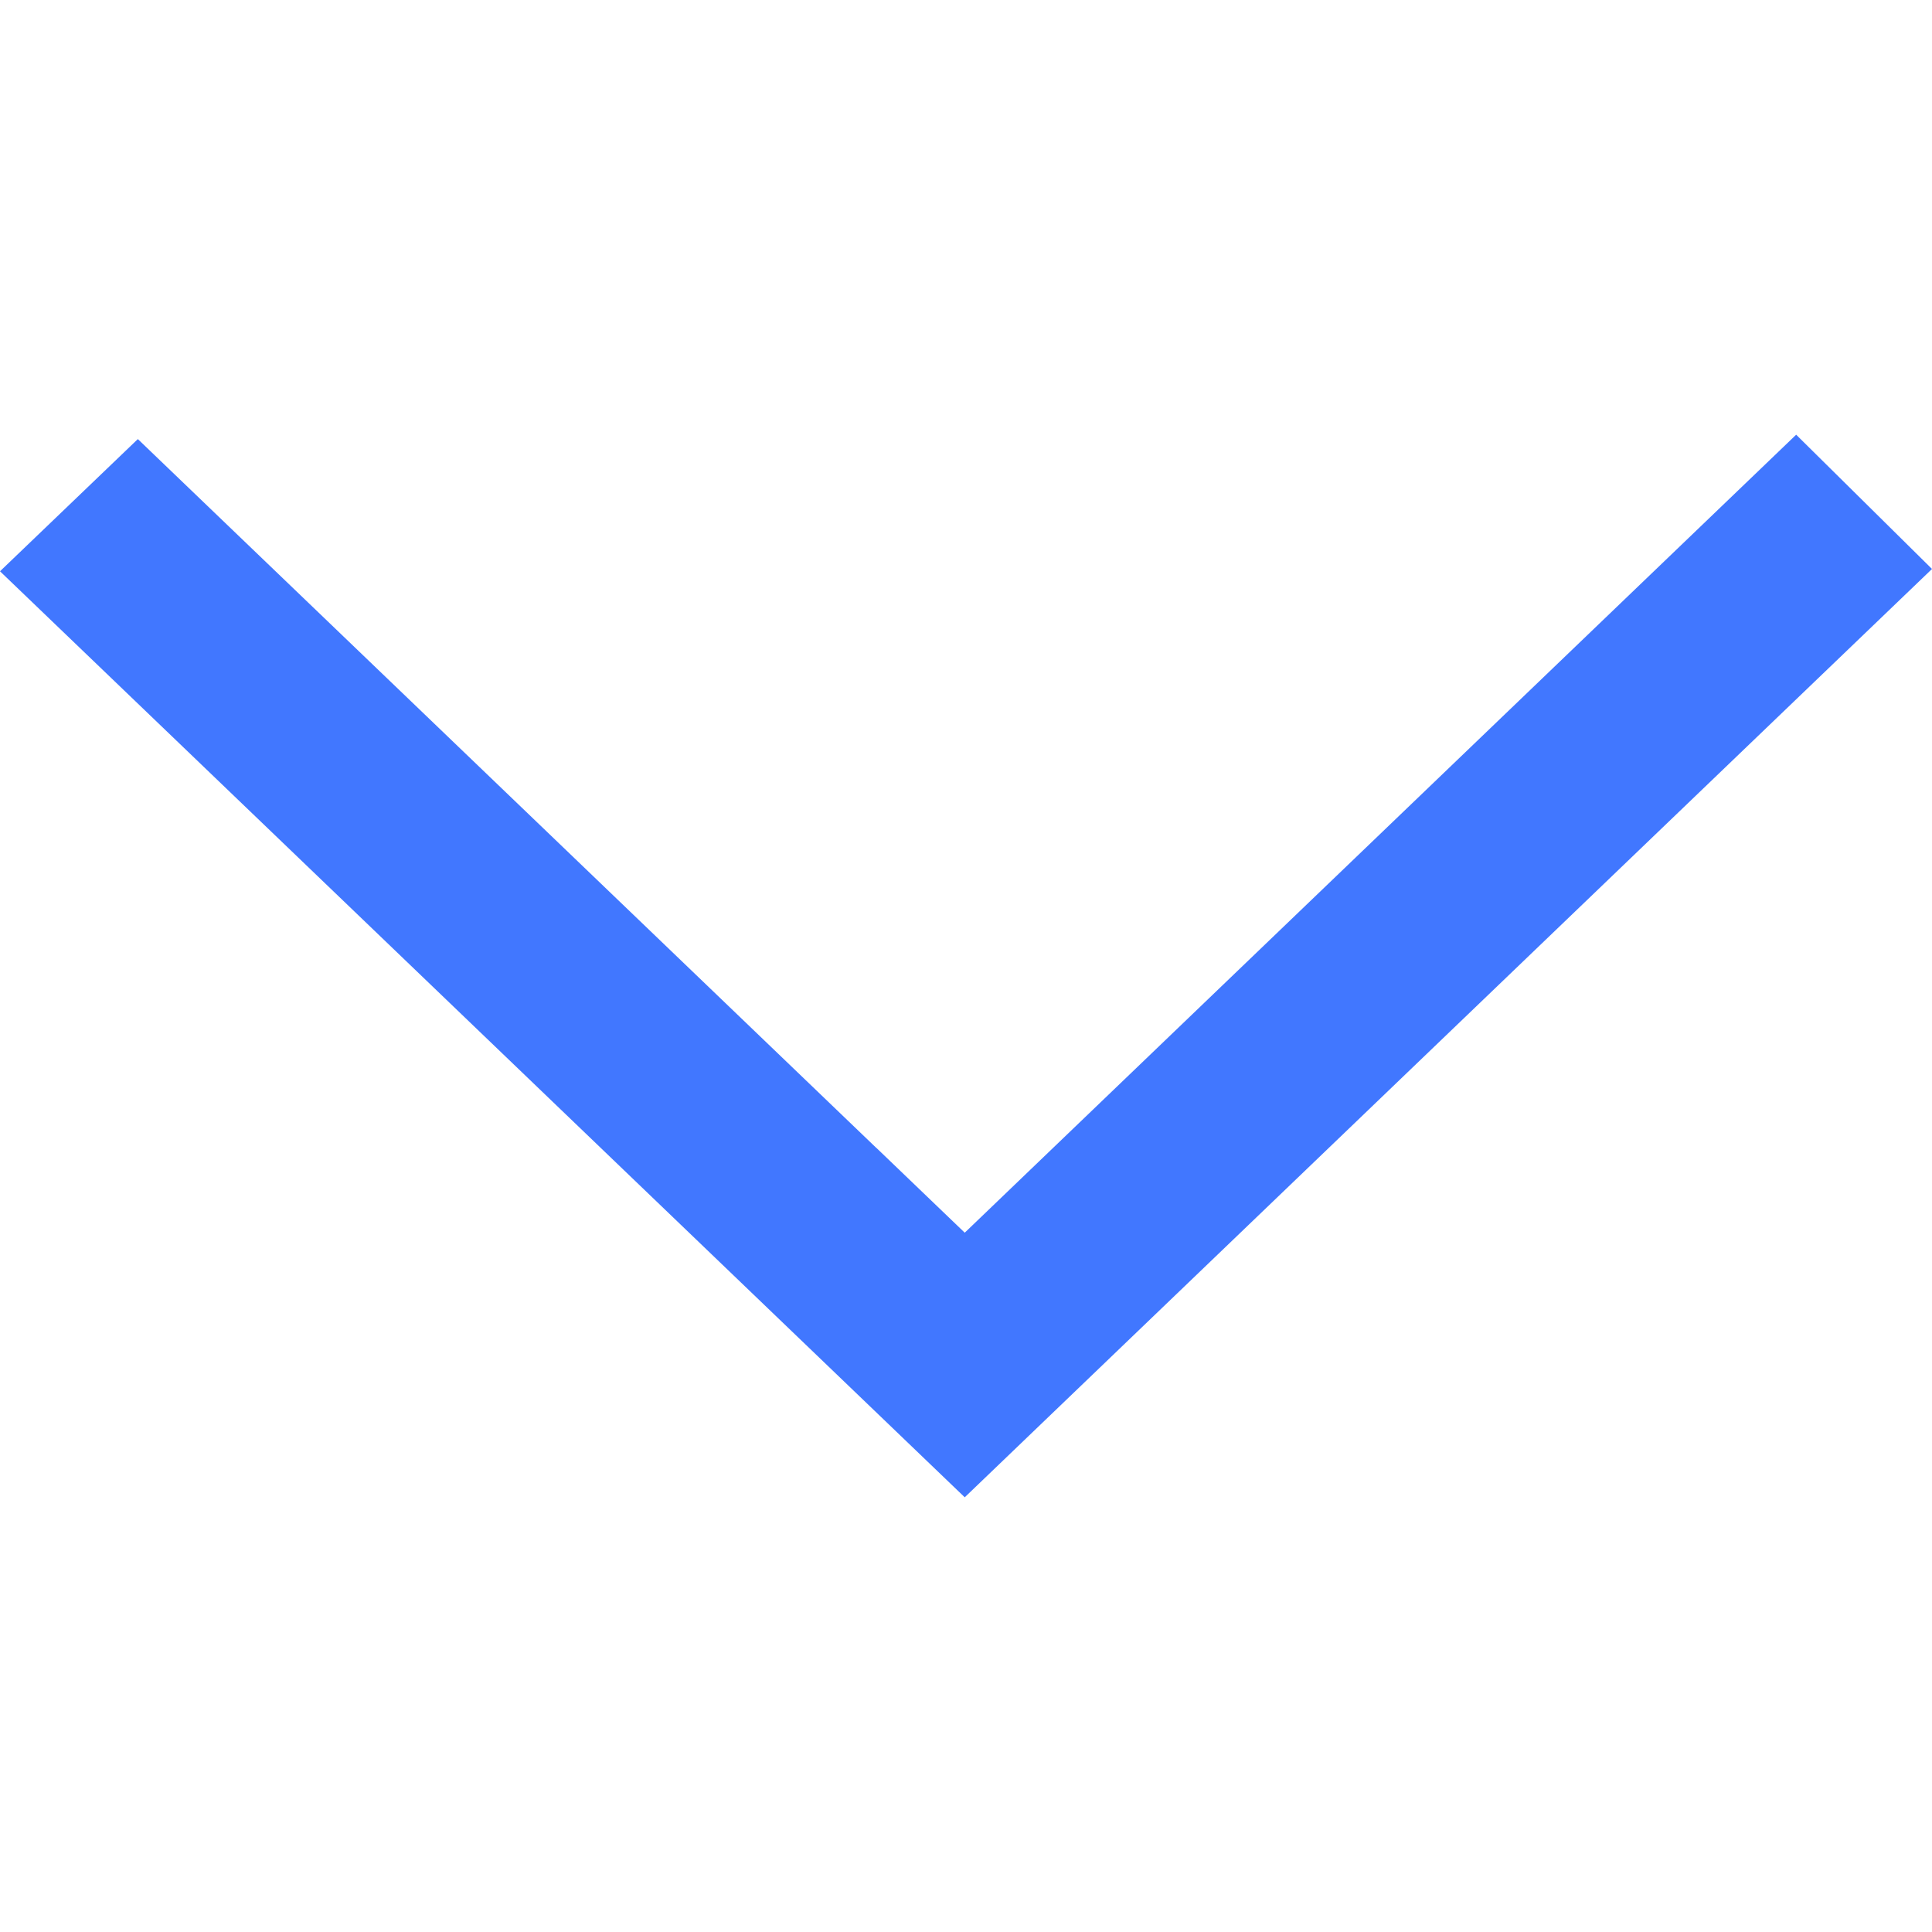 <svg width="26" height="26" viewBox="0 0 26 26" fill="none" xmlns="http://www.w3.org/2000/svg">
<g clip-path="url(#clip0_499_230)">
<path fill-rule="evenodd" clip-rule="evenodd" d="M26 7.657L24.172 5.85L12.983 16.589L11.79 15.444L11.796 15.451L1.855 5.909L-8.03503e-08 7.688C2.747 10.326 10.418 17.689 12.983 20.15C14.889 18.322 13.031 20.105 26 7.657Z" fill="#4177FF"/>
</g>
<defs>
<clipPath id="clip0_499_230">
<rect width="26" height="26" fill="white" transform="translate(26) rotate(90)"/>
</clipPath>
</defs>
</svg>
